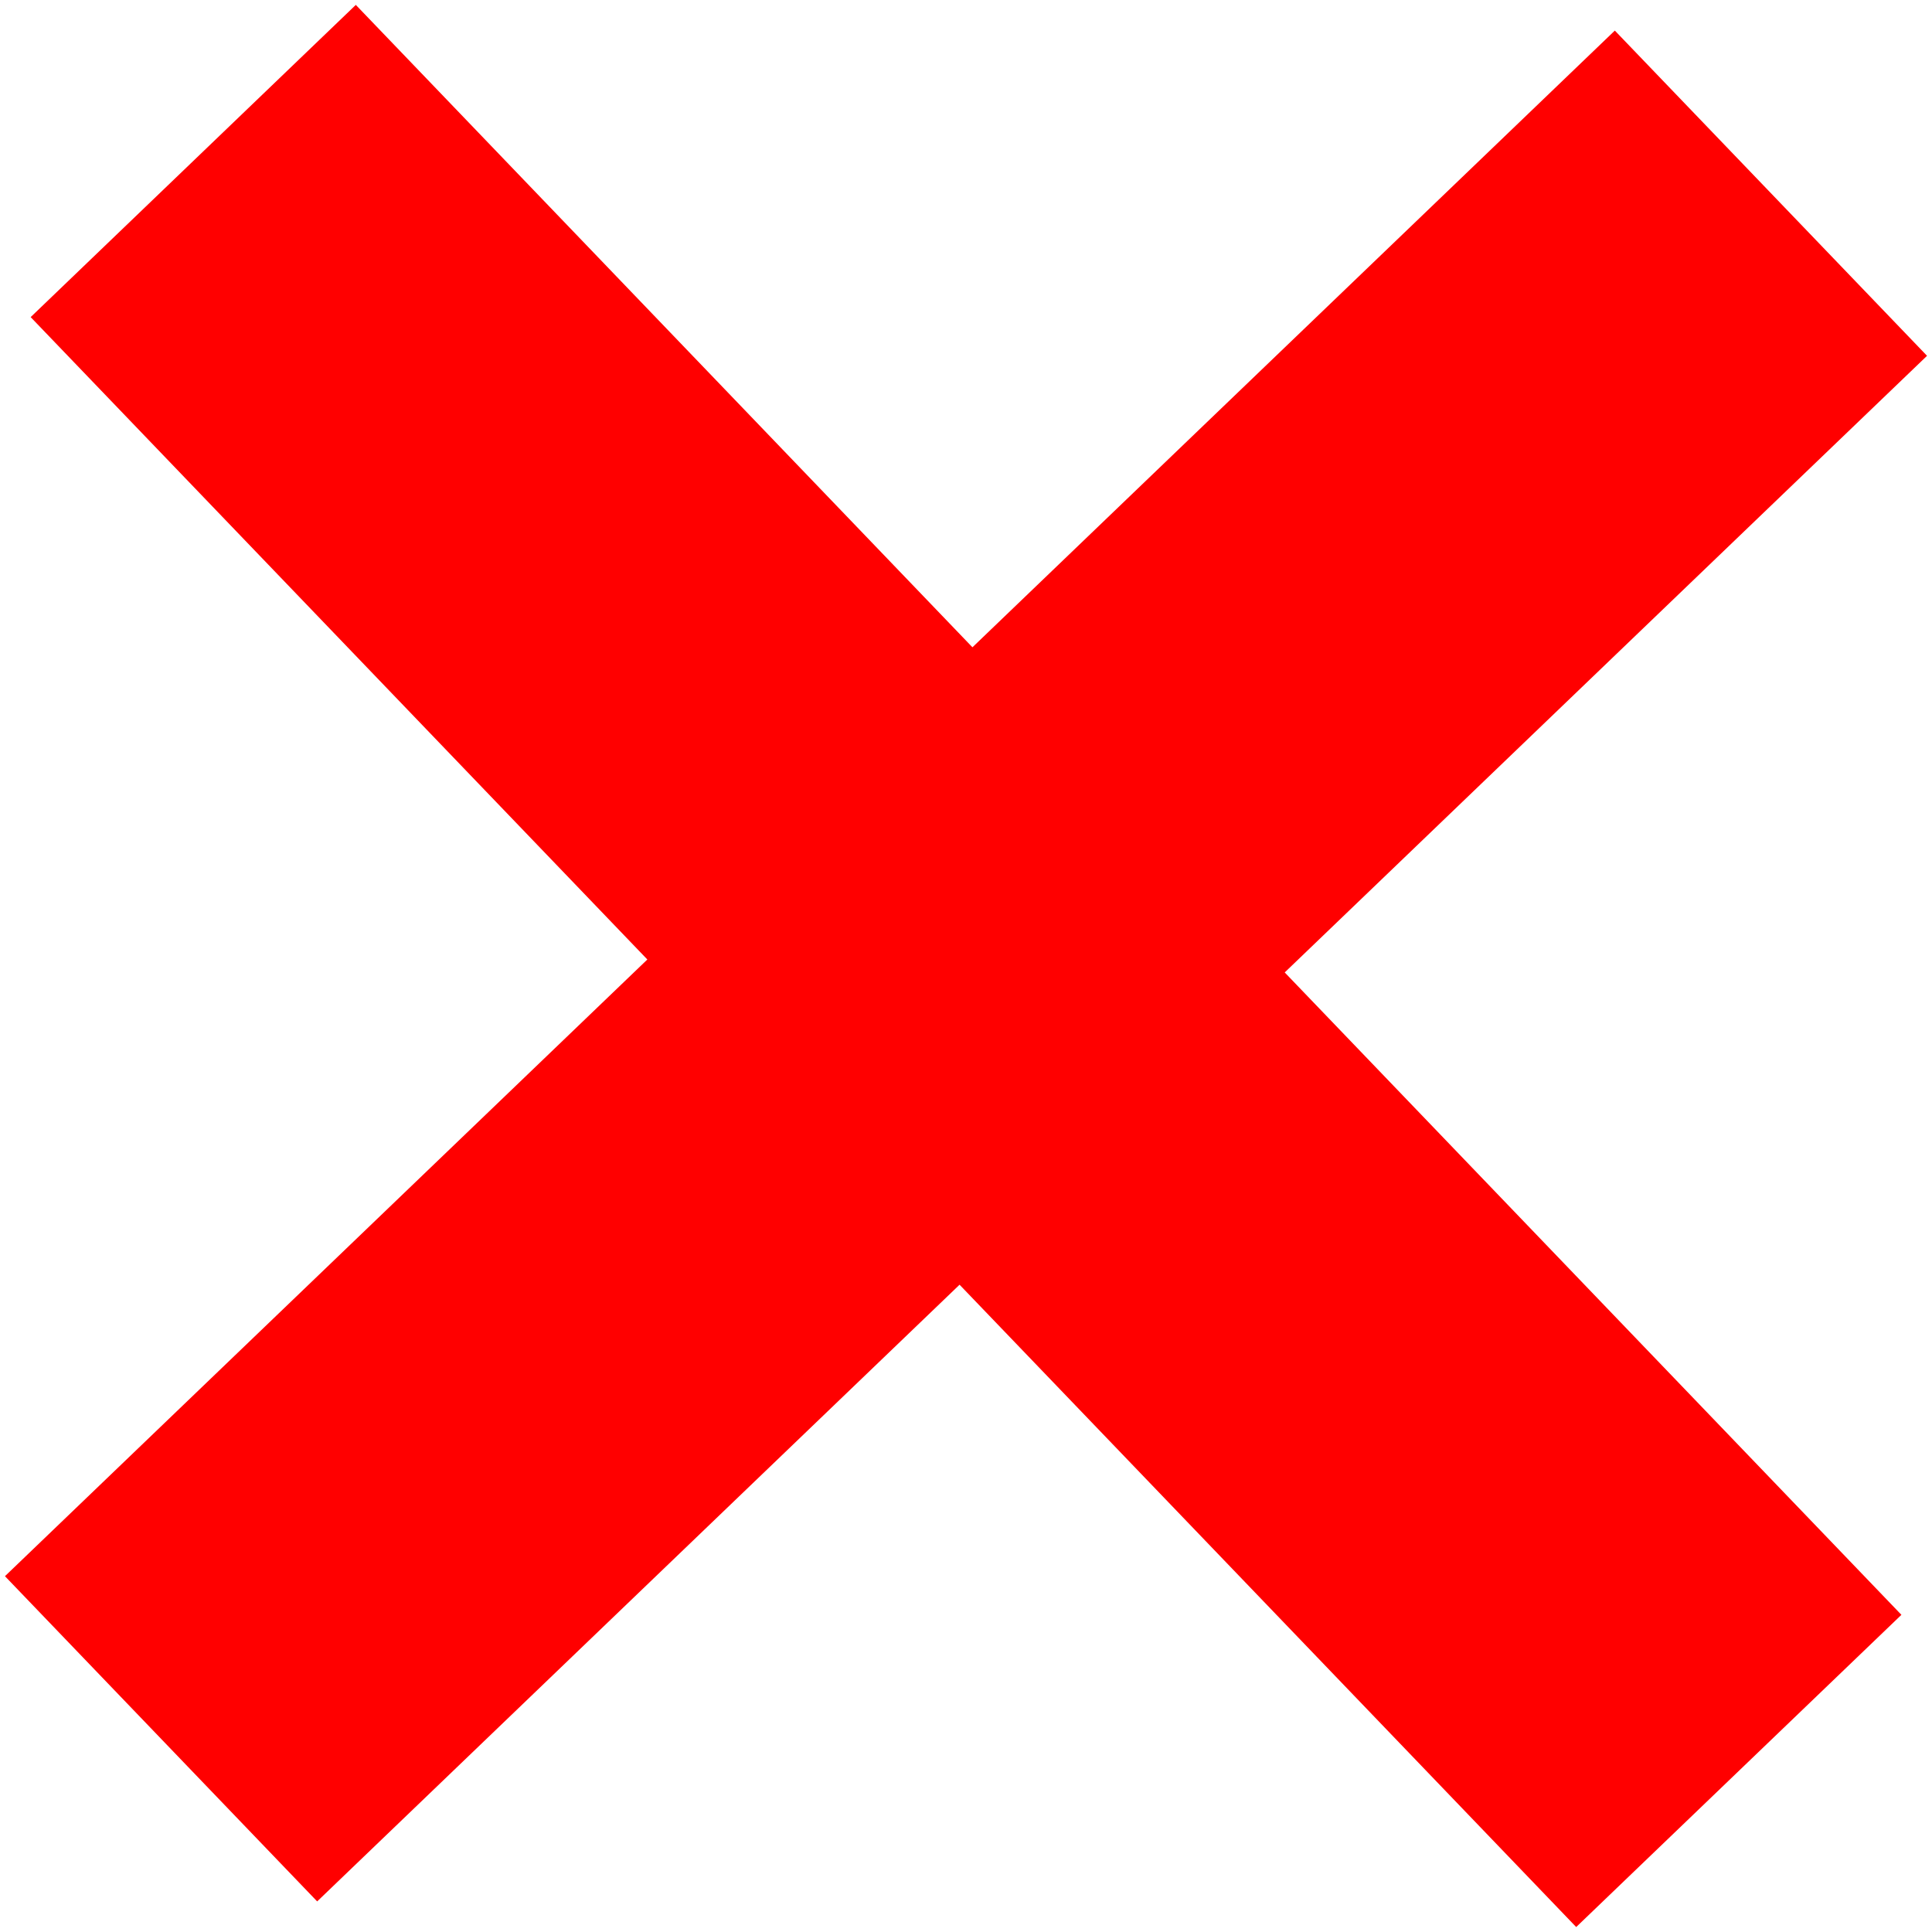 <svg xmlns="http://www.w3.org/2000/svg" xmlns:xlink="http://www.w3.org/1999/xlink" width="30" height="30" viewBox="0 0 30 30"><defs><style>.a{clip-path:url(#b);}.b{fill:red;}.c{fill:#fff;}</style><clipPath id="b"><rect width="30" height="30"/></clipPath></defs><g id="a" class="a"><rect class="c" width="30" height="30"/><path class="b" d="M-30.975-2.424-21.4,7.551l9.975-9.576,4.848,5.05L-16.551,12.6l9.576,9.975-5.05,4.848L-21.6,17.449l-9.975,9.576-4.848-5.05,9.975-9.576-9.576-9.975Z" transform="translate(36.5 2.5)"/></g></svg>
